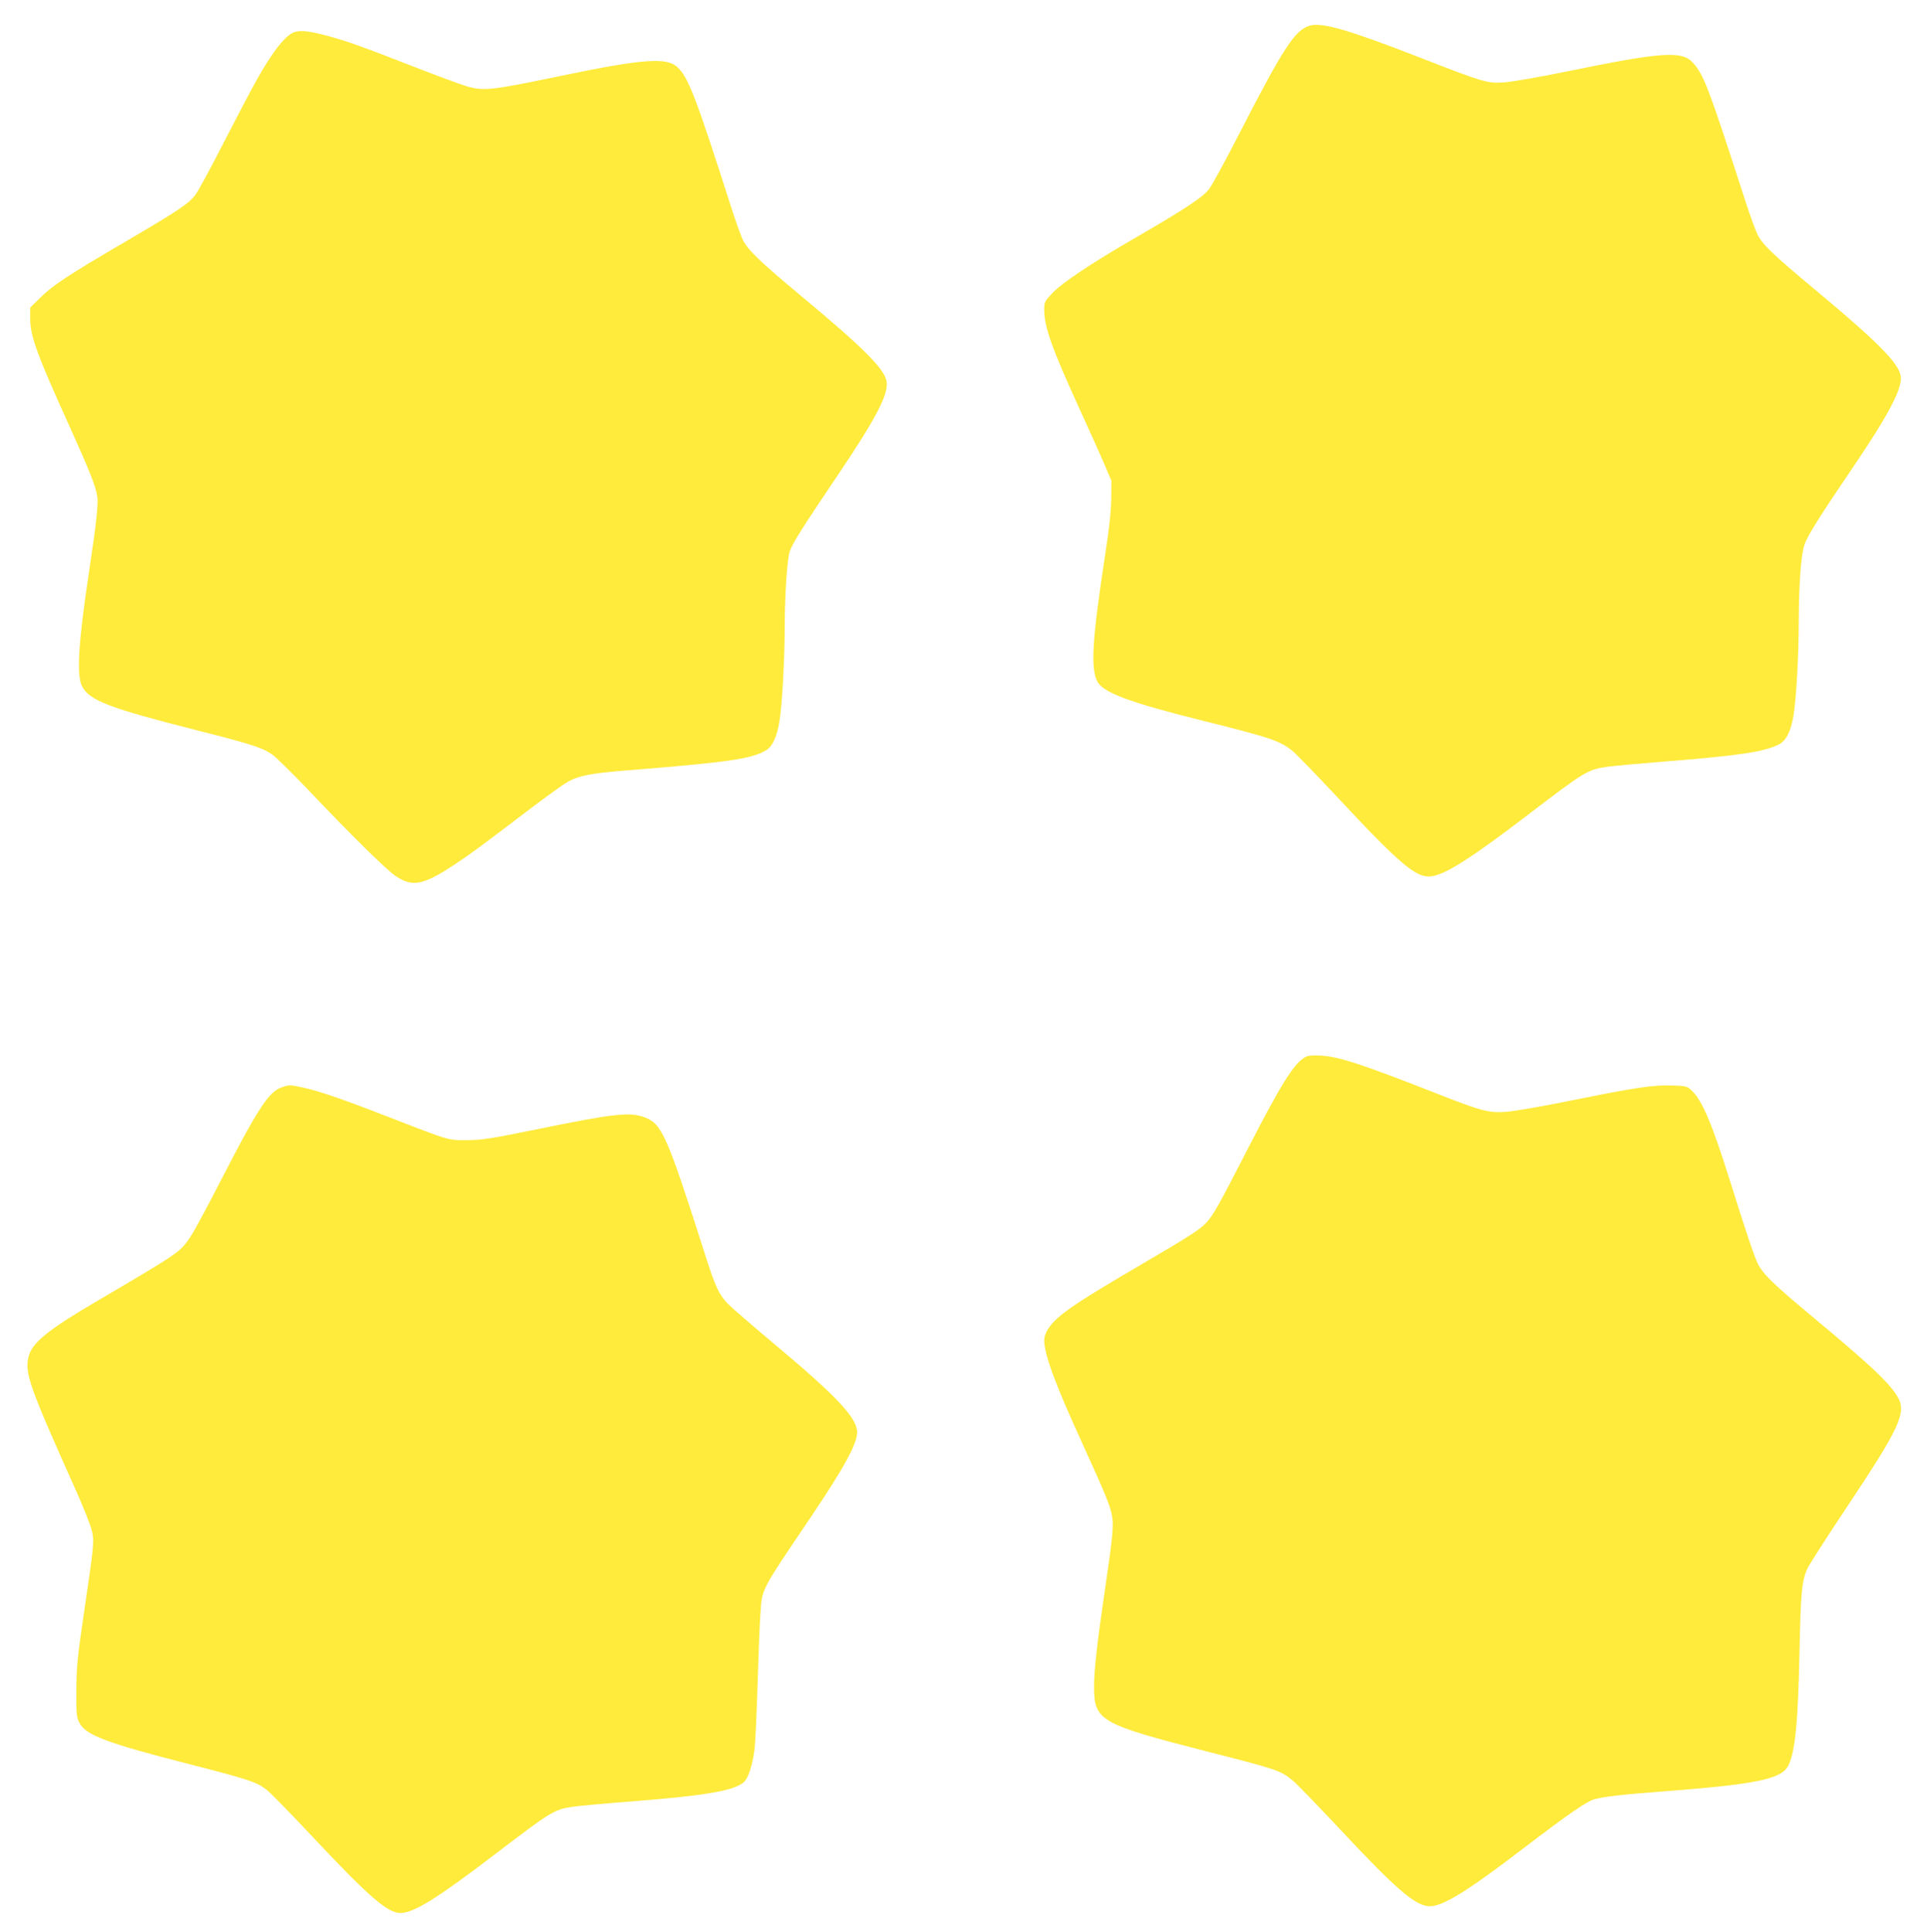 <?xml version="1.0" standalone="no"?>
<!DOCTYPE svg PUBLIC "-//W3C//DTD SVG 20010904//EN"
 "http://www.w3.org/TR/2001/REC-SVG-20010904/DTD/svg10.dtd">
<svg version="1.0" xmlns="http://www.w3.org/2000/svg"
 width="1277pt" height="1280pt" viewBox="0 0 1277 1280"
 preserveAspectRatio="xMidYMid meet">
<g transform="translate(0,1280) scale(0.1,-0.1)"
fill="#ffeb3b" stroke="none">
<path d="M8679 12630 c-97 -28 -174 -147 -463 -709 -91 -178 -182 -345 -201
-370 -40 -56 -157 -133 -485 -323 -292 -168 -492 -302 -557 -371 -51 -54 -53
-58 -53 -112 0 -110 51 -254 232 -650 61 -132 133 -294 162 -360 l51 -120 -1
-120 c-1 -83 -13 -193 -38 -355 -87 -571 -100 -757 -56 -852 35 -75 210 -141
700 -263 453 -113 513 -133 598 -203 24 -20 153 -153 287 -296 427 -458 532
-546 632 -532 93 12 269 125 643 411 372 284 391 295 516 314 40 6 215 22 390
36 486 38 656 64 751 112 49 24 80 85 98 190 18 104 35 404 35 622 1 254 15
446 38 513 22 61 100 186 322 513 236 347 329 525 316 603 -14 87 -151 225
-561 567 -286 238 -354 303 -388 371 -14 28 -50 127 -80 220 -243 750 -275
836 -346 916 -74 84 -201 75 -846 -57 -181 -37 -359 -68 -410 -71 -108 -7
-133 0 -541 159 -485 189 -663 241 -745 217z"/>
<path d="M1956 12589 c-61 -17 -148 -127 -258 -324 -31 -55 -126 -236 -212
-403 -85 -167 -170 -323 -187 -347 -45 -63 -108 -105 -466 -315 -379 -221
-487 -293 -570 -376 l-63 -62 0 -71 c0 -118 44 -238 263 -721 130 -288 170
-388 181 -456 9 -52 -5 -178 -55 -509 -70 -465 -83 -680 -45 -753 49 -94 182
-144 766 -292 352 -89 427 -113 494 -159 24 -17 124 -115 223 -218 300 -317
535 -548 596 -588 113 -75 183 -60 397 82 105 70 151 104 501 370 102 77 210
155 240 172 74 42 151 57 384 76 689 55 838 77 933 135 41 25 70 86 87 189 17
95 35 414 35 626 1 225 16 447 34 503 18 53 85 159 328 519 247 367 329 526
313 608 -15 82 -160 227 -565 563 -275 229 -358 309 -389 376 -13 28 -48 127
-78 220 -233 729 -284 859 -356 923 -73 64 -226 53 -762 -58 -480 -100 -523
-104 -641 -68 -38 12 -190 68 -339 126 -357 139 -434 166 -562 202 -124 34
-186 42 -227 30z"/>
<path d="M8648 5795 c-74 -42 -159 -178 -386 -620 -185 -361 -222 -426 -266
-474 -45 -48 -108 -89 -431 -278 -442 -258 -560 -339 -617 -424 -18 -27 -28
-55 -28 -79 0 -95 74 -294 260 -700 145 -318 176 -394 189 -462 12 -69 5 -140
-50 -513 -47 -320 -69 -511 -69 -618 0 -228 36 -249 750 -432 470 -120 485
-125 569 -194 24 -20 164 -164 310 -320 375 -401 503 -511 596 -511 88 0 249
99 630 391 289 220 411 305 462 318 66 18 172 30 444 51 631 48 794 82 840
172 45 88 65 292 74 753 8 398 16 480 56 559 17 33 138 221 268 416 339 509
387 612 327 714 -55 94 -186 217 -575 540 -258 215 -320 277 -354 347 -25 54
-75 202 -187 559 -114 362 -179 516 -246 581 -34 33 -37 34 -131 37 -124 5
-250 -14 -673 -100 -208 -42 -382 -72 -437 -75 -110 -7 -161 7 -458 124 -481
189 -644 243 -760 249 -60 3 -87 1 -107 -11z"/>
<path d="M1865 5595 c-84 -29 -157 -142 -393 -600 -90 -176 -184 -351 -209
-388 -69 -104 -71 -105 -628 -432 -312 -183 -420 -270 -444 -358 -31 -109 0
-196 313 -894 47 -106 93 -220 102 -255 20 -77 19 -89 -48 -543 -46 -312 -51
-369 -52 -525 -1 -162 1 -178 21 -216 43 -81 181 -133 733 -274 393 -101 441
-117 509 -170 27 -22 166 -164 309 -317 364 -388 491 -498 576 -498 87 1 238
94 606 374 397 303 410 311 535 330 39 6 216 22 395 36 500 39 684 72 743 131
27 27 53 108 67 211 5 37 14 228 20 423 6 195 14 410 19 476 12 171 -4 141
332 639 223 331 309 488 309 565 0 95 -132 236 -545 582 -148 124 -289 246
-312 270 -58 60 -84 116 -148 318 -258 806 -287 872 -403 917 -96 37 -206 25
-717 -80 -305 -62 -364 -71 -460 -71 -127 -1 -108 -7 -530 157 -303 118 -457
170 -560 192 -85 18 -90 18 -140 0z"/>
</g>
</svg>
